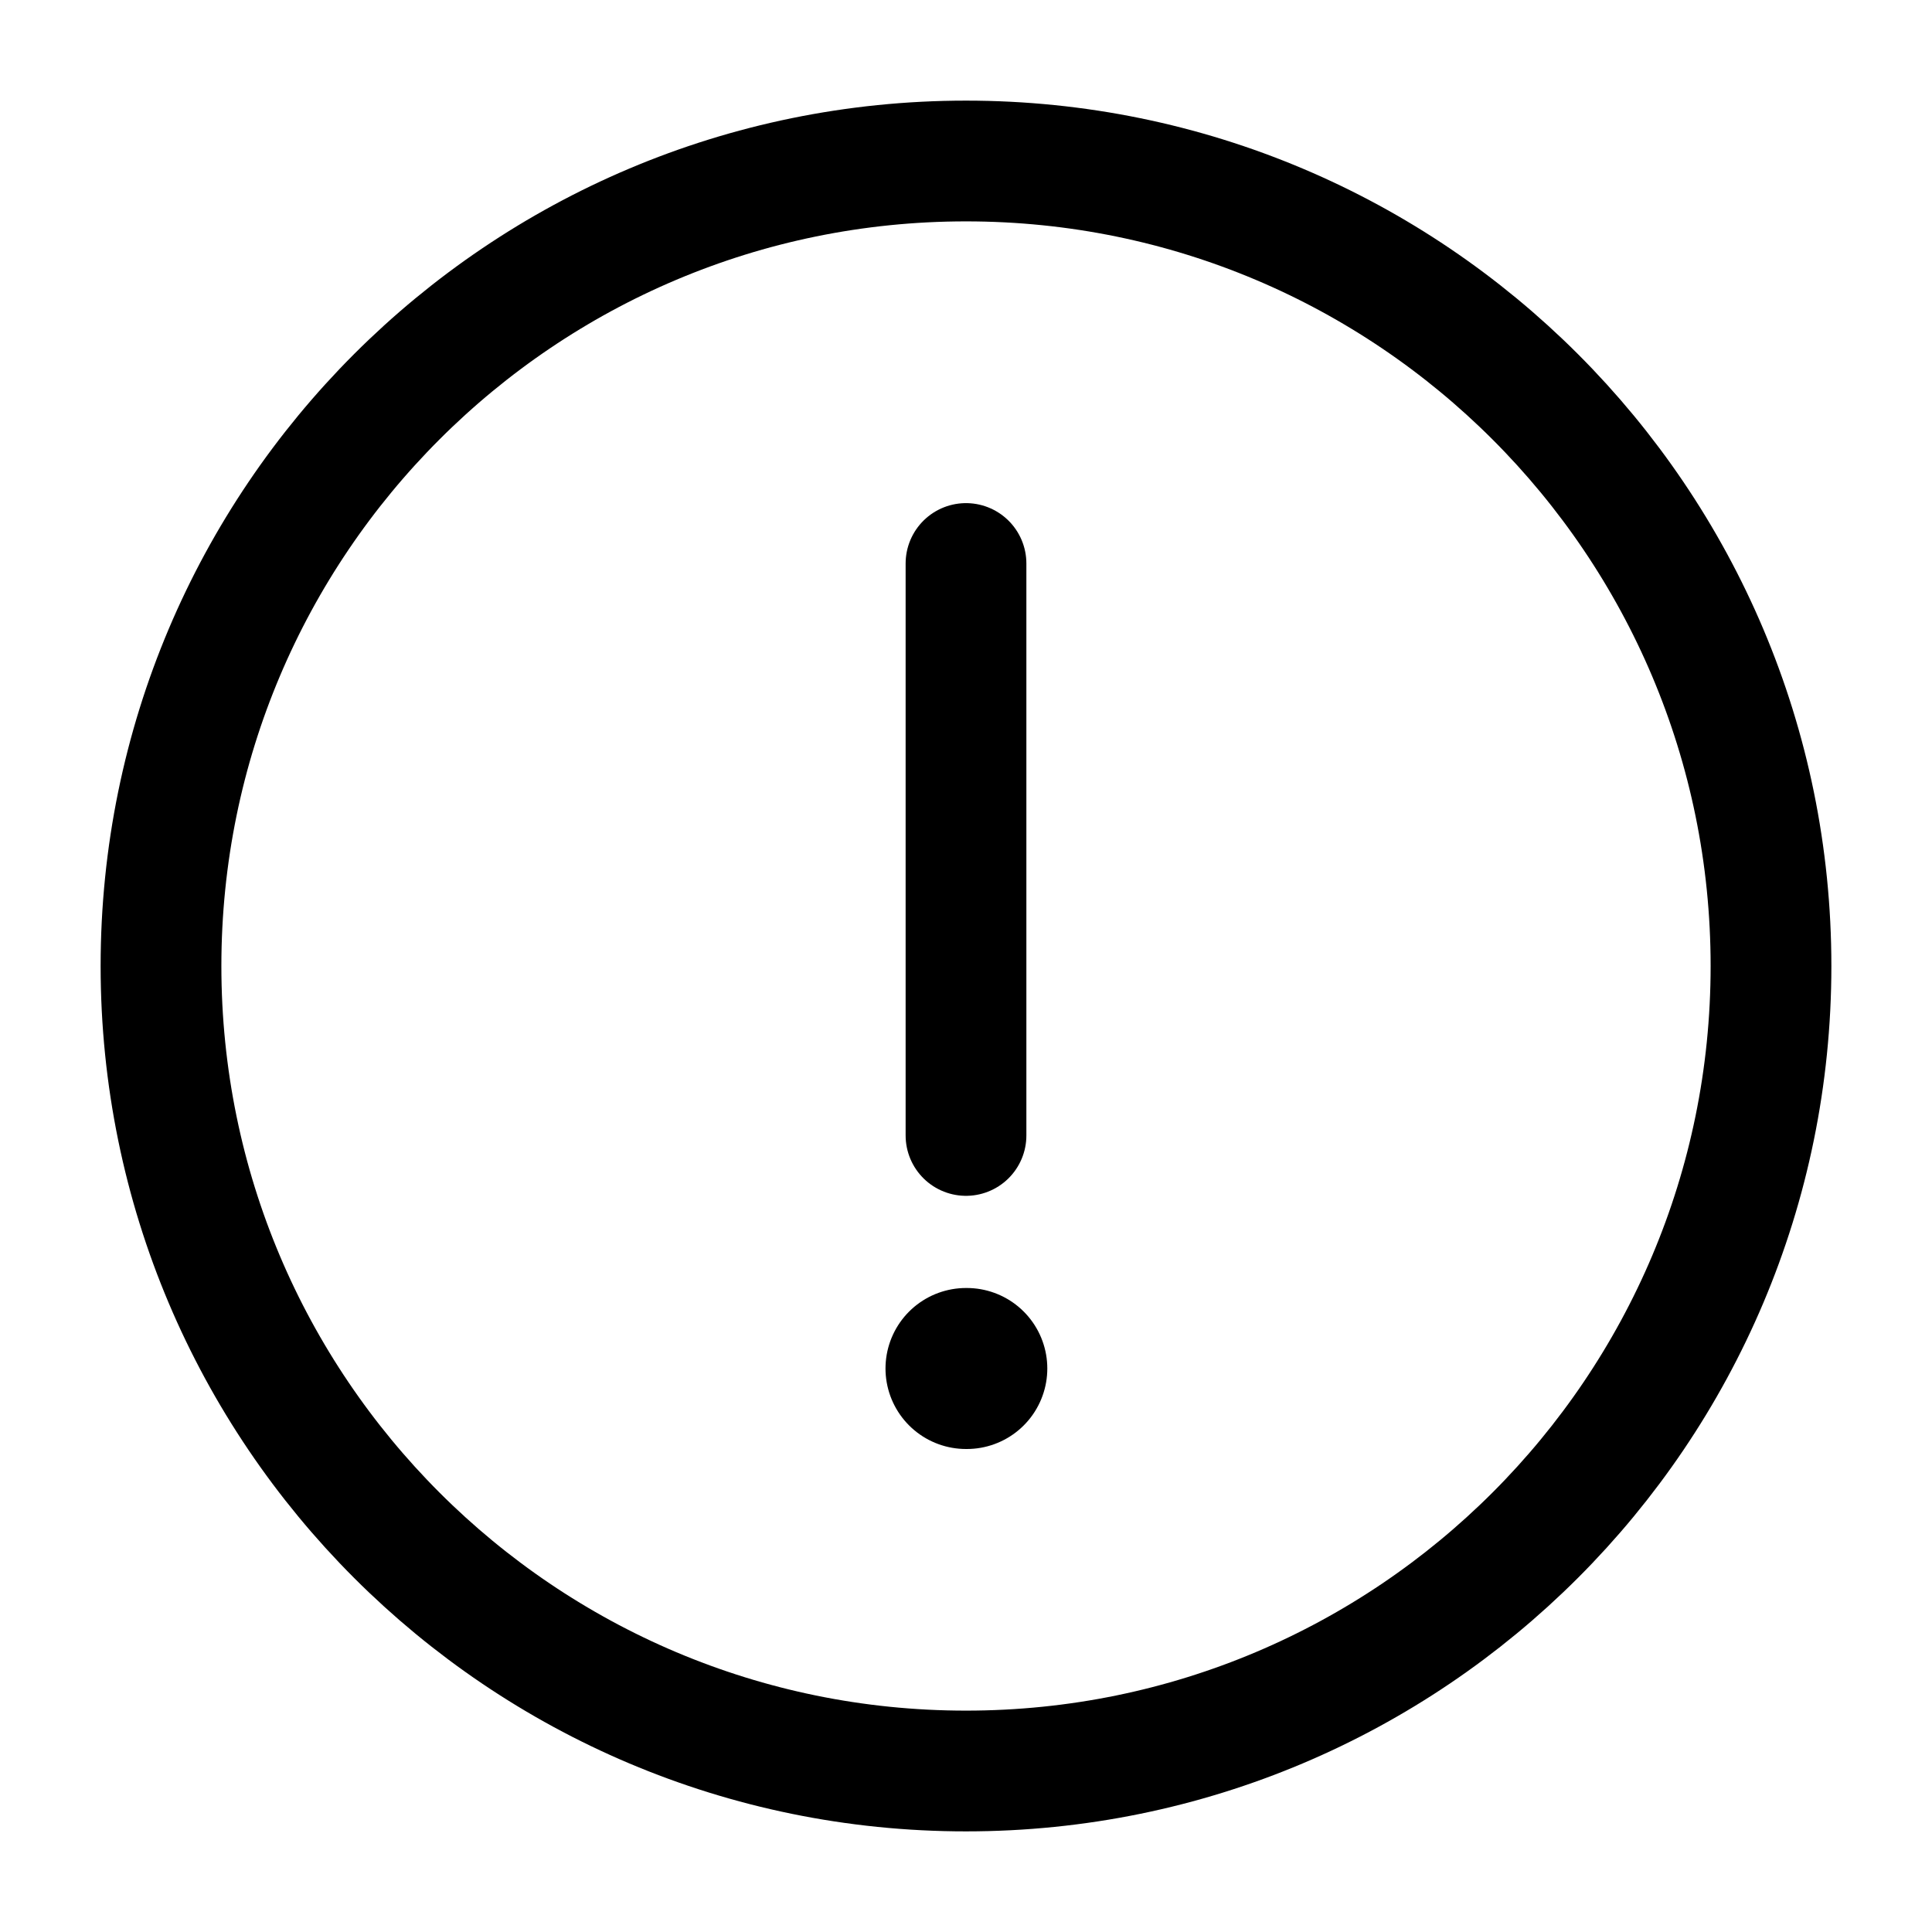 <?xml version="1.0" encoding="utf-8"?>
<!-- Uploaded to: SVG Repo, www.svgrepo.com, Generator: SVG Repo Mixer Tools -->
<svg width="800px" height="800px" viewBox="0 0 24 24" fill="none" xmlns="http://www.w3.org/2000/svg">
<g id="style=linear">
<g id="warning-circle">
<path id="vector" d="M22 12C22 17.523 17.523 22 12 22C6.477 22 2 17.523 2 12C2 6.477 6.477 2 12 2C17.523 2 22 6.477 22 12Z" stroke="#000000" stroke-width="1.5"/>
<path id="vector_2" d="M12 7V14.105" stroke="#000000" stroke-width="1.5" stroke-linecap="round"/>
<path id="ellipse" d="M12 17H12.01" stroke="#000000" stroke-width="2" stroke-linecap="round"/>
</g>
</g>
</svg>